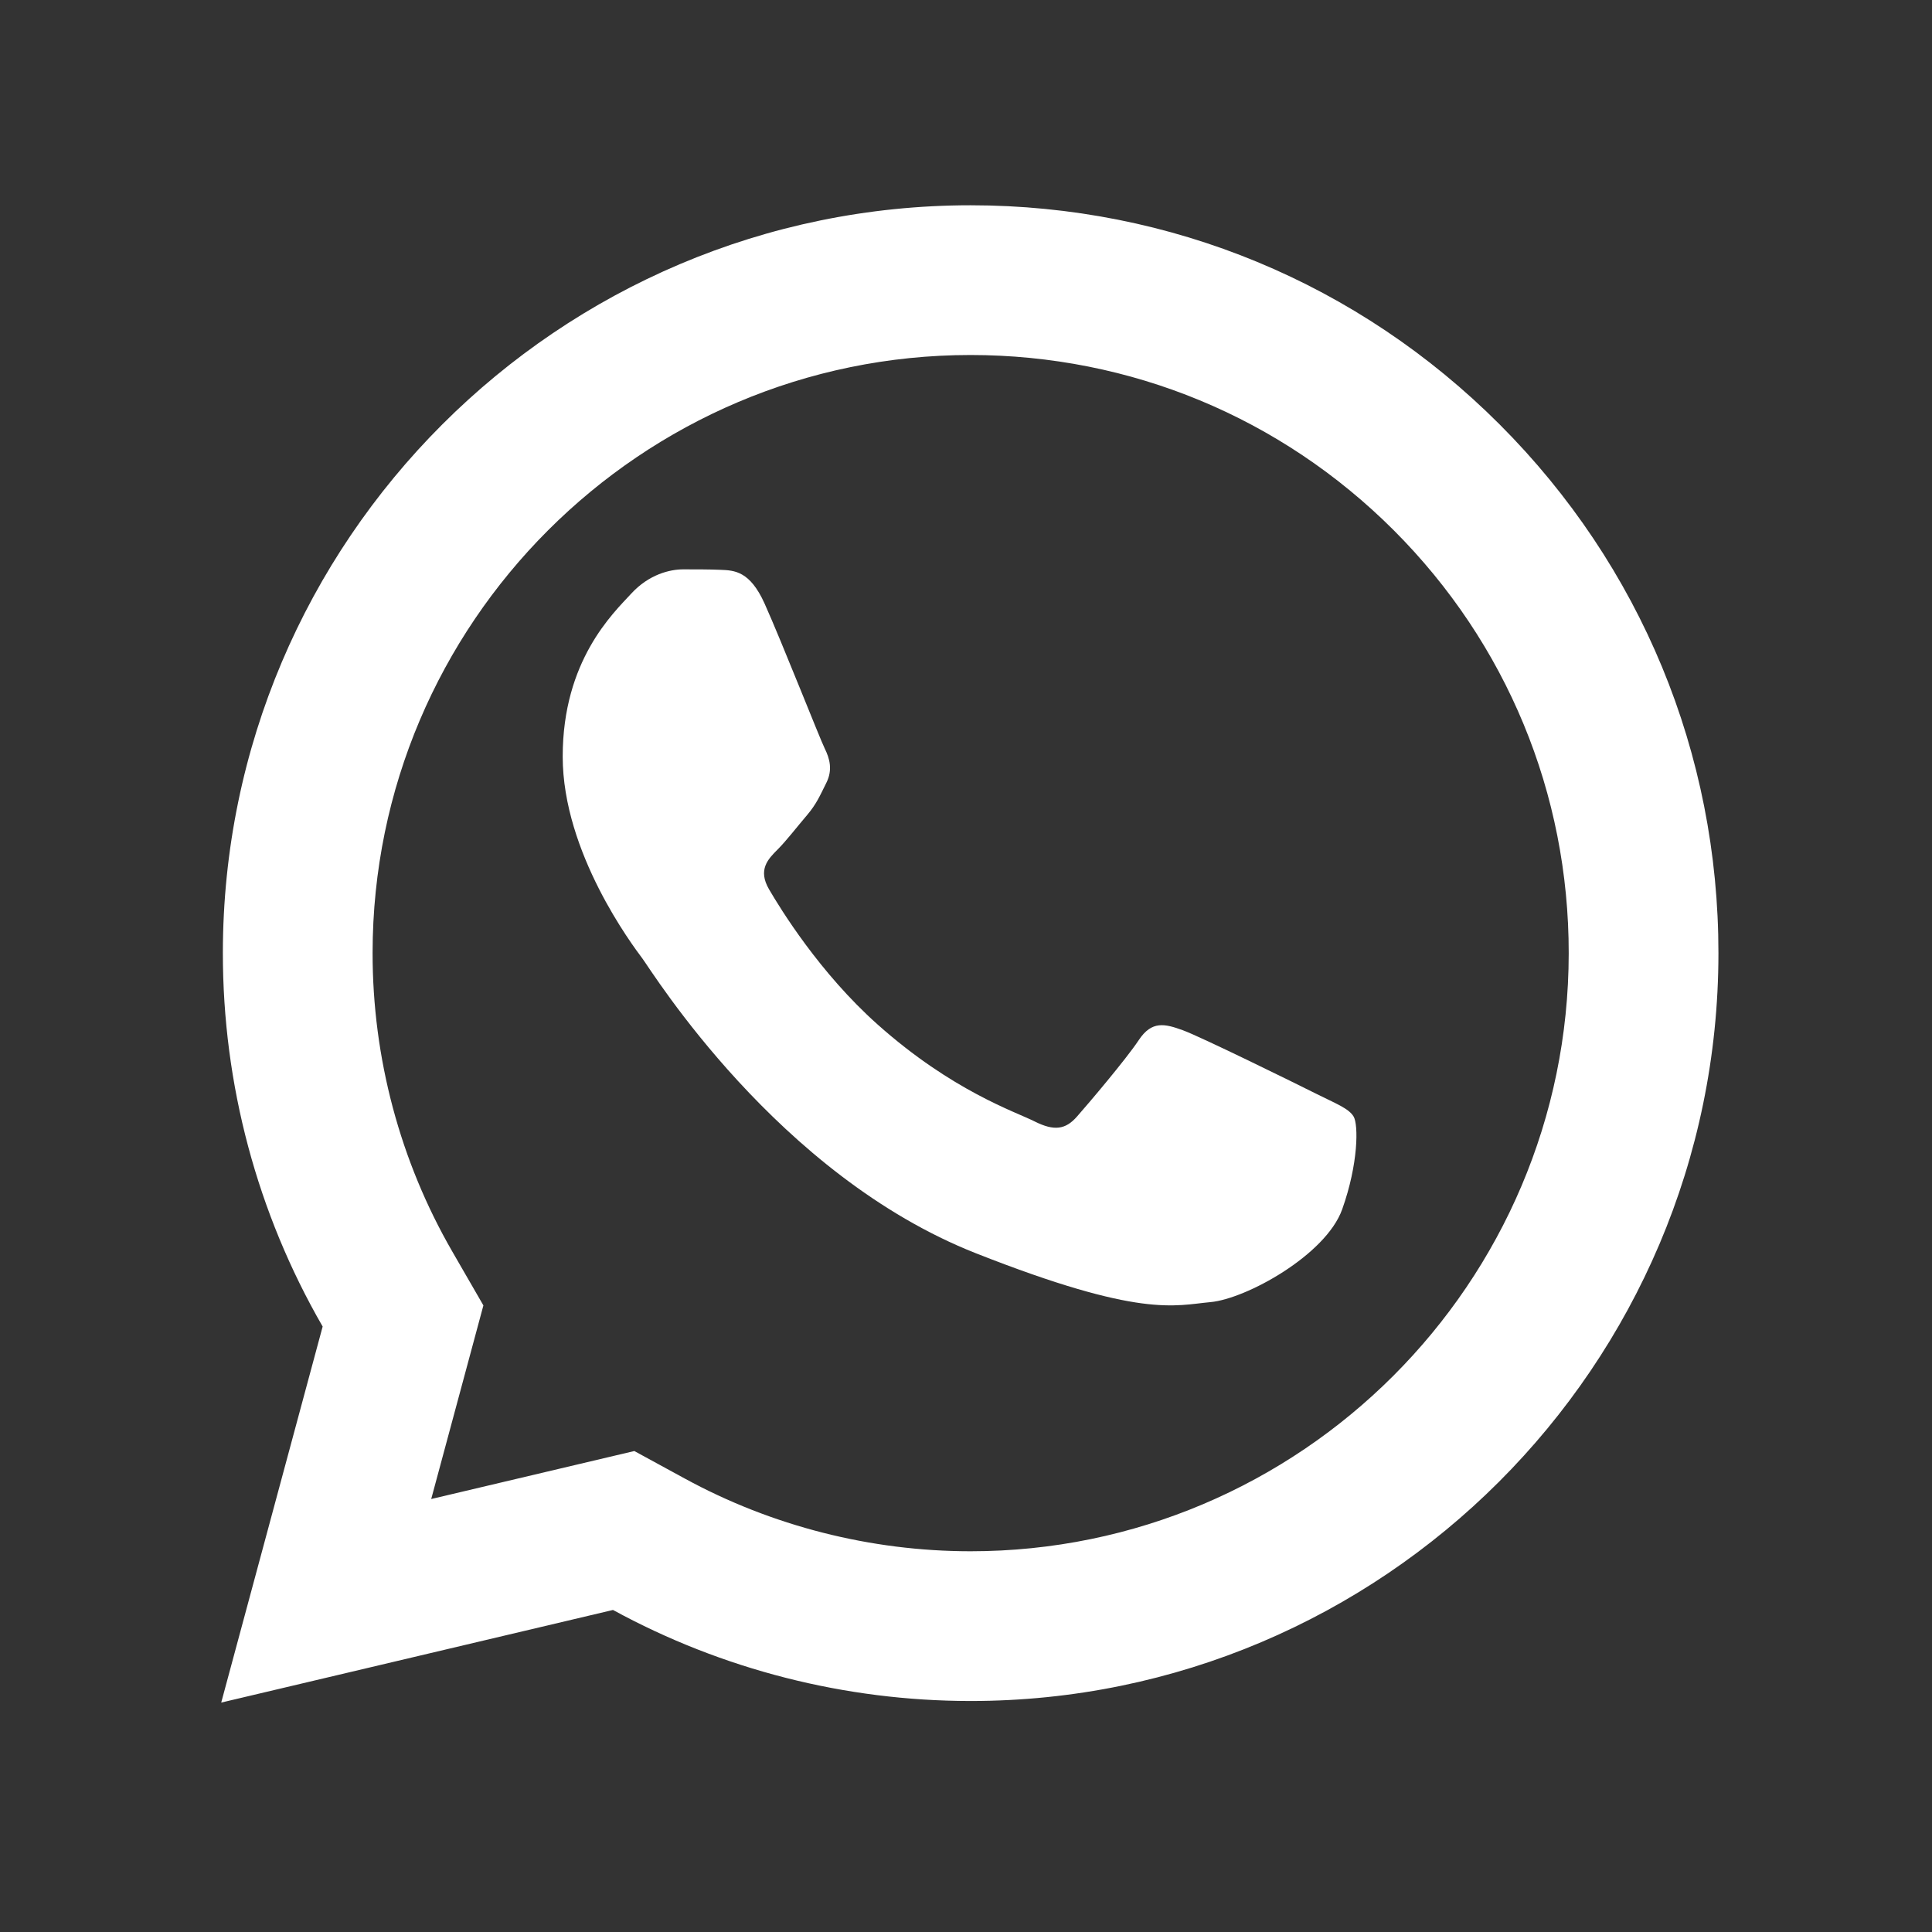 <?xml version="1.0" encoding="UTF-8" standalone="no" ?>
<!DOCTYPE svg PUBLIC "-//W3C//DTD SVG 1.1//EN" "http://www.w3.org/Graphics/SVG/1.1/DTD/svg11.dtd">
<svg xmlns="http://www.w3.org/2000/svg" xmlns:xlink="http://www.w3.org/1999/xlink" version="1.1" width="40" height="40" viewBox="0 0 40 40" xml:space="preserve">
<rect x="0" y="0" width="40" height="40" fill="#333333" stroke="none"/>
<desc>Created with Fabric.js 3.6.6</desc>
<defs>
</defs>
<rect x="0" y="0" width="100%" height="100%" fill="rgba(255, 255, 255, 0)"></rect>
<g transform="matrix(1.55 0 0 1.55 20.08 19.75)" id="Outlined"  >
<path style="stroke: rgb(255,255,255); stroke-width: 0; stroke-dasharray: ; stroke-linecap: butt; stroke-dashoffset: 0; stroke-linejoin: miter; stroke-miterlimit: 4; fill: rgb(255,255,255); fill-rule: nonzero; opacity: 1;" vector-effect="non-scaling-stroke"  transform=" translate(-12, -12)" d="M 19.077 4.928 C 17.191 3.041 14.683 2.001 12.011 2 c -5.506 0 -9.987 4.479 -9.989 9.985 c -0.001 1.76 0.459 3.478 1.333 4.992 L 2 22 l 5.233 -1.237 c 1.459 0.796 3.101 1.215 4.773 1.216 h 0.004 c 5.505 0 9.986 -4.48 9.989 -9.985 C 22.001 9.325 20.963 6.816 19.077 4.928 z M 12.007 19.979 c -1.333 -0.001 -2.653 -0.337 -3.816 -0.972 L 7.518 18.64 l -0.745 0.176 l -1.968 0.465 l 0.481 -1.784 l 0.216 -0.802 l -0.415 -0.719 c -0.698 -1.208 -1.066 -2.588 -1.065 -3.991 C 4.024 7.583 7.607 4 12.01 4 c 2.136 0.001 4.143 0.833 5.652 2.341 c 1.509 1.51 2.339 3.517 2.337 5.651 C 19.997 16.396 16.413 19.979 12.007 19.979 z" stroke-linecap="round" />
</g>
<g transform="matrix(1.62 0 0 1.62 19.87 19.41)" id="Outlined"  >
<path style="stroke: rgb(255,255,255); stroke-width: 0; stroke-dasharray: ; stroke-linecap: butt; stroke-dashoffset: 0; stroke-linejoin: miter; stroke-miterlimit: 4; fill: rgb(255,255,255); fill-rule: nonzero; opacity: 1;" vector-effect="non-scaling-stroke"  transform=" translate(-12.01, -12.08)" d="M 16.898 15.554 c -0.208 0.583 -1.227 1.145 -1.685 1.186 c -0.458 0.042 -0.887 0.207 -2.995 -0.624 c -2.537 -1 -4.139 -3.601 -4.263 -3.767 c -0.125 -0.167 -1.019 -1.353 -1.019 -2.581 S 7.581 7.936 7.81 7.687 c 0.229 -0.25 0.499 -0.312 0.666 -0.312 c 0.166 0 0.333 0 0.478 0.006 c 0.178 0.007 0.375 0.016 0.562 0.431 c 0.222 0.494 0.707 1.728 0.769 1.853 s 0.104 0.271 0.021 0.437 s -0.125 0.27 -0.249 0.416 c -0.125 0.146 -0.262 0.325 -0.374 0.437 c -0.125 0.124 -0.255 0.26 -0.11 0.509 c 0.146 0.25 0.646 1.067 1.388 1.728 c 0.954 0.85 1.757 1.113 2.007 1.239 c 0.25 0.125 0.395 0.104 0.541 -0.063 c 0.146 -0.166 0.624 -0.728 0.79 -0.978 s 0.333 -0.208 0.562 -0.125 s 1.456 0.687 1.705 0.812 c 0.25 0.125 0.416 0.187 0.478 0.291 C 17.106 14.471 17.106 14.971 16.898 15.554 z" stroke-linecap="round" />
</g>
</svg>